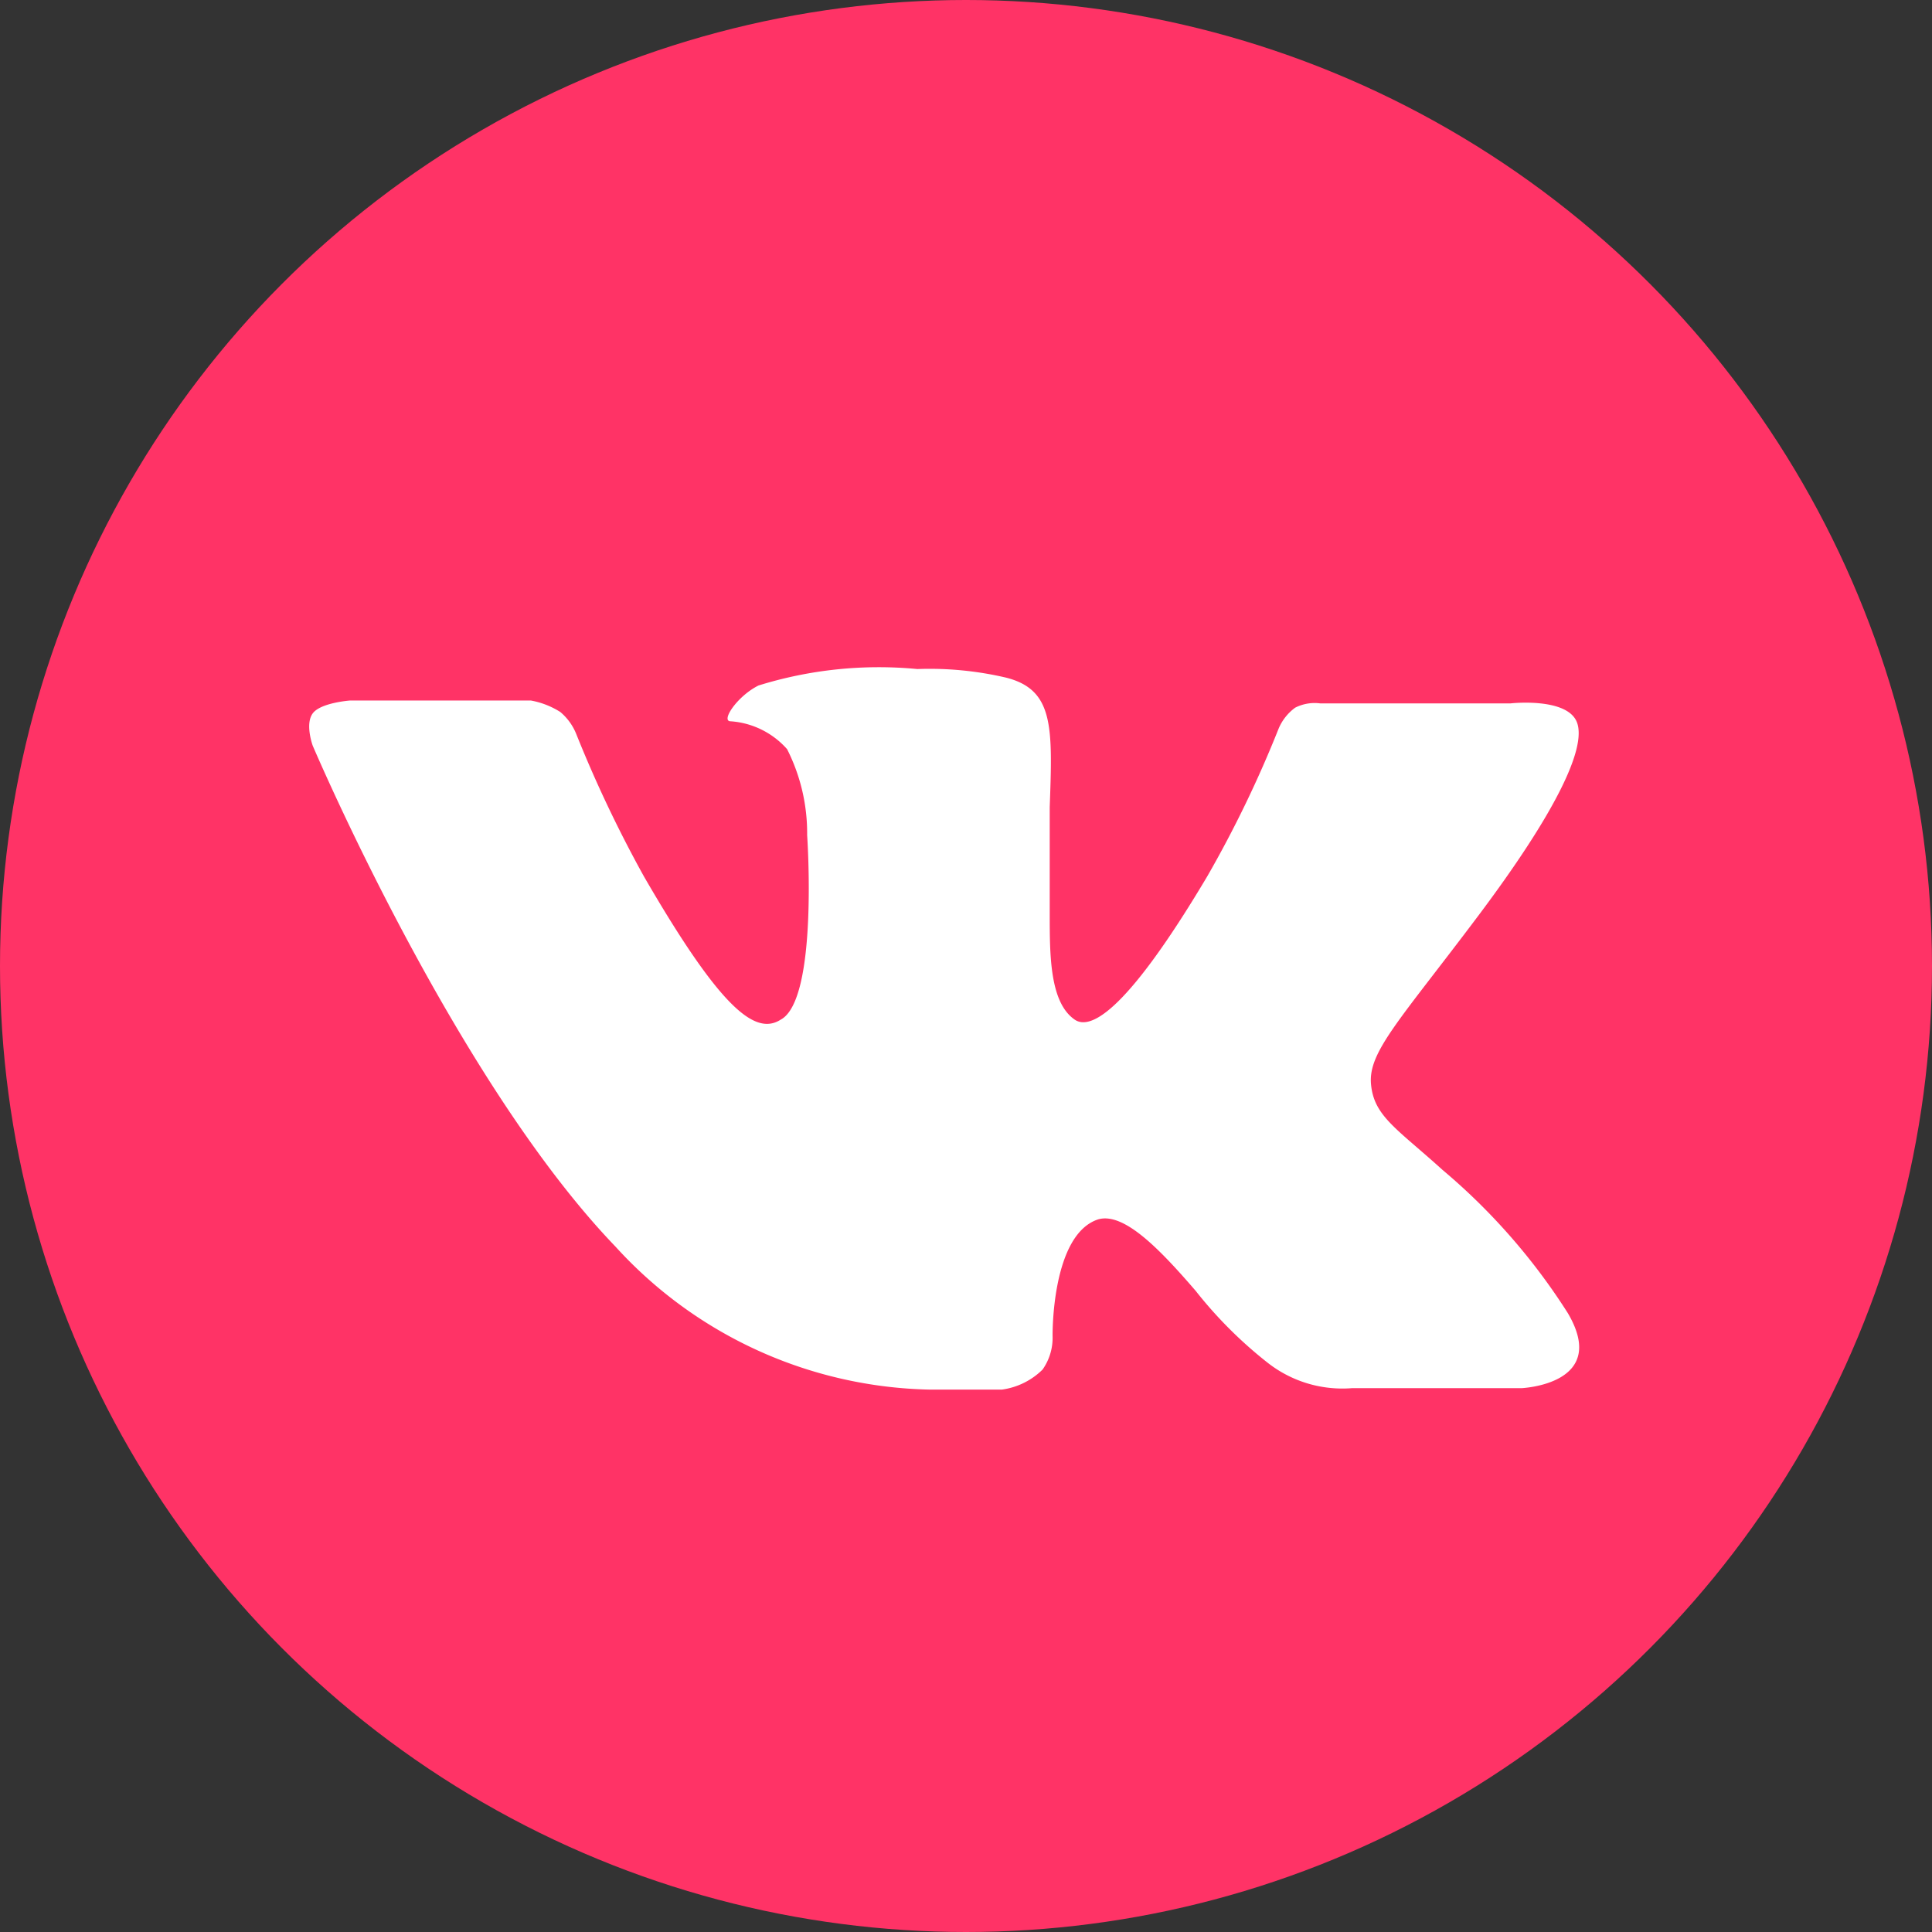 <svg id="Layer_1" data-name="Layer 1" xmlns="http://www.w3.org/2000/svg" viewBox="0 0 27 27"><rect x="0" y="0" width="27" height="27" fill="#333333" stroke="none"/><defs><style>.cls-1{fill:#f36;}.cls-2{fill:#fff;}</style></defs><title>Artboard 12banner-shipment</title><circle class="cls-1" cx="13.5" cy="13.5" r="13.5"/><path class="cls-2" d="M14,19.42H13a6.1,6.1,0,0,1-4.4-2c-2.25-2.34-4.23-7-4.23-7s-.11-.3,0-.45.52-.18.52-.18H7.42a1.15,1.15,0,0,1,.41.16.78.78,0,0,1,.22.3,17.63,17.63,0,0,0,.95,2c1.06,1.83,1.55,2.23,1.91,2,.53-.28.37-2.58.37-2.58A2.6,2.6,0,0,0,11,10.47a1.16,1.16,0,0,0-.79-.39c-.14,0,.09-.35.39-.5a5.66,5.66,0,0,1,2.22-.23,4.69,4.69,0,0,1,1.24.12c.67.17.65.69.61,1.81q0,.49,0,1.17c0,.1,0,.21,0,.32,0,.58,0,1.24.35,1.48.19.13.66,0,1.85-2a16.06,16.06,0,0,0,1-2.07.7.7,0,0,1,.23-.29.6.6,0,0,1,.35-.06l2.66,0s.8-.09.93.27-.3,1.26-1.39,2.71-1.53,1.89-1.49,2.34.36.62,1,1.2a8.72,8.72,0,0,1,1.75,2v0c.59,1-.65,1.05-.65,1.05l-2.37,0a1.69,1.69,0,0,1-1.18-.36,6,6,0,0,1-1-1c-.5-.58-1-1.1-1.36-1-.66.21-.64,1.63-.64,1.63a.77.77,0,0,1-.14.47A1,1,0,0,1,14,19.42Z"/></svg>